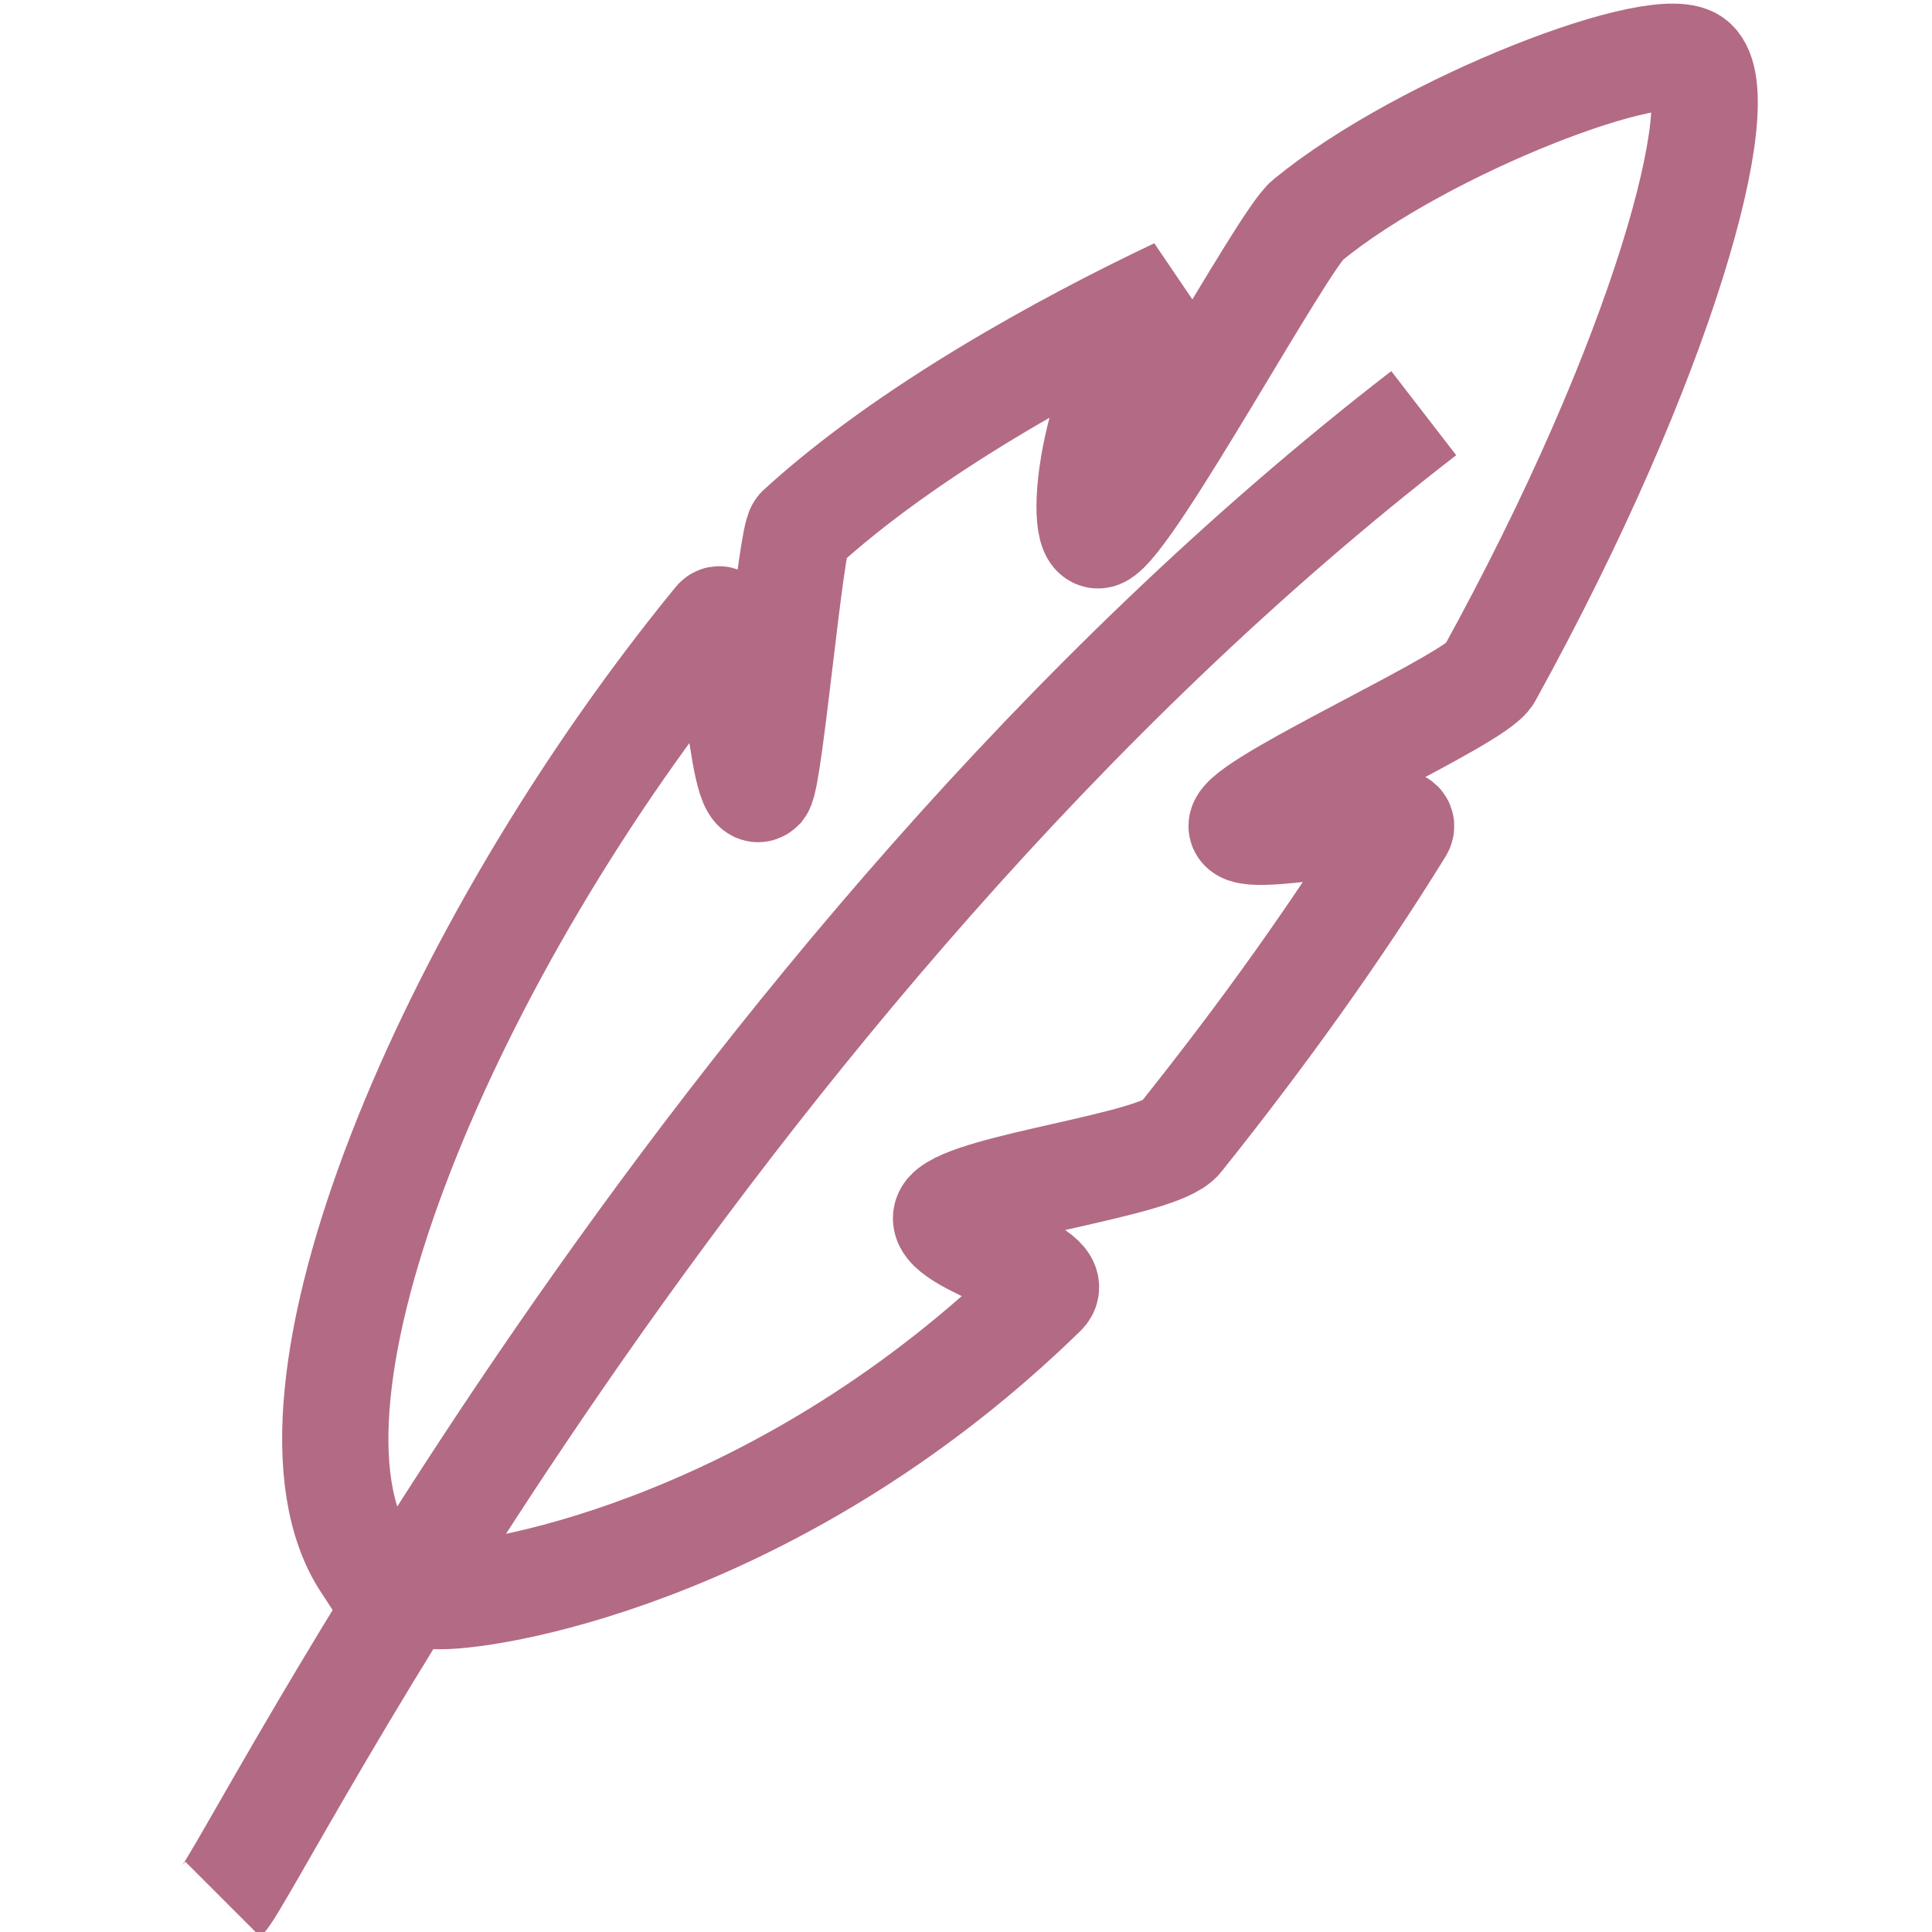 <svg fill="#B36A84" xmlns:xlink="http://www.w3.org/1999/xlink" xmlns="http://www.w3.org/2000/svg" version="1.1" viewBox="-6.5 0 65 65" height="800px" width="800px">

<g stroke-width="0" id="SVGRepo_bgCarrier"></g>

<g stroke-linejoin="round" stroke-linecap="round" id="SVGRepo_tracerCarrier"></g>

<g id="SVGRepo_iconCarrier"> <title>Feather</title> <desc>Created with Sketch.</desc> <defs> </defs> <g fill-rule="evenodd" fill="none" stroke-width="3.575" id="Page-1"> <g stroke-width="3.575" stroke="#B36A84" transform="translate(1, 2)" id="Feather"> <path id="Shape" d="M7.3,51.7 C9.5,51.7 19,49.9 27.6,41.5 C28.4,40.7 23.7,39.7 24.4,38.8 C25.2,37.9 31.5,37.2 32.2,36.3 C35,32.8 37.5,29.3 39.6,25.9 C40.2,25 33.8,26.6 34.3,25.7 C34.8,24.8 42.2,21.5 42.6,20.7 C48.5,10 50.8,1.3 49.5,0.1 C48.5,-0.9 40.4,2.2 36.5,5.4 C35.7,6 30.5,15.6 29.5,16 C28.7,16.3 29.2,10.5 32.1,7.8 C28.3,9.6 23,12.5 19.4,15.8 C19.1,16.1 18.4,24.1 18.1,24.5 C17.4,25.2 17.2,18.1 16.6,18.9 C7.6,29.9 1.2,45.1 4.8,50.6 C5.1,50.5 5.7,51.7 7.3,51.7 L7.3,51.7 Z"> </path> <path id="Shape" d="M0,61.9 C1,60.9 15.8,30.9 40.4,11.9"> </path> </g> </g> </g>

</svg>
